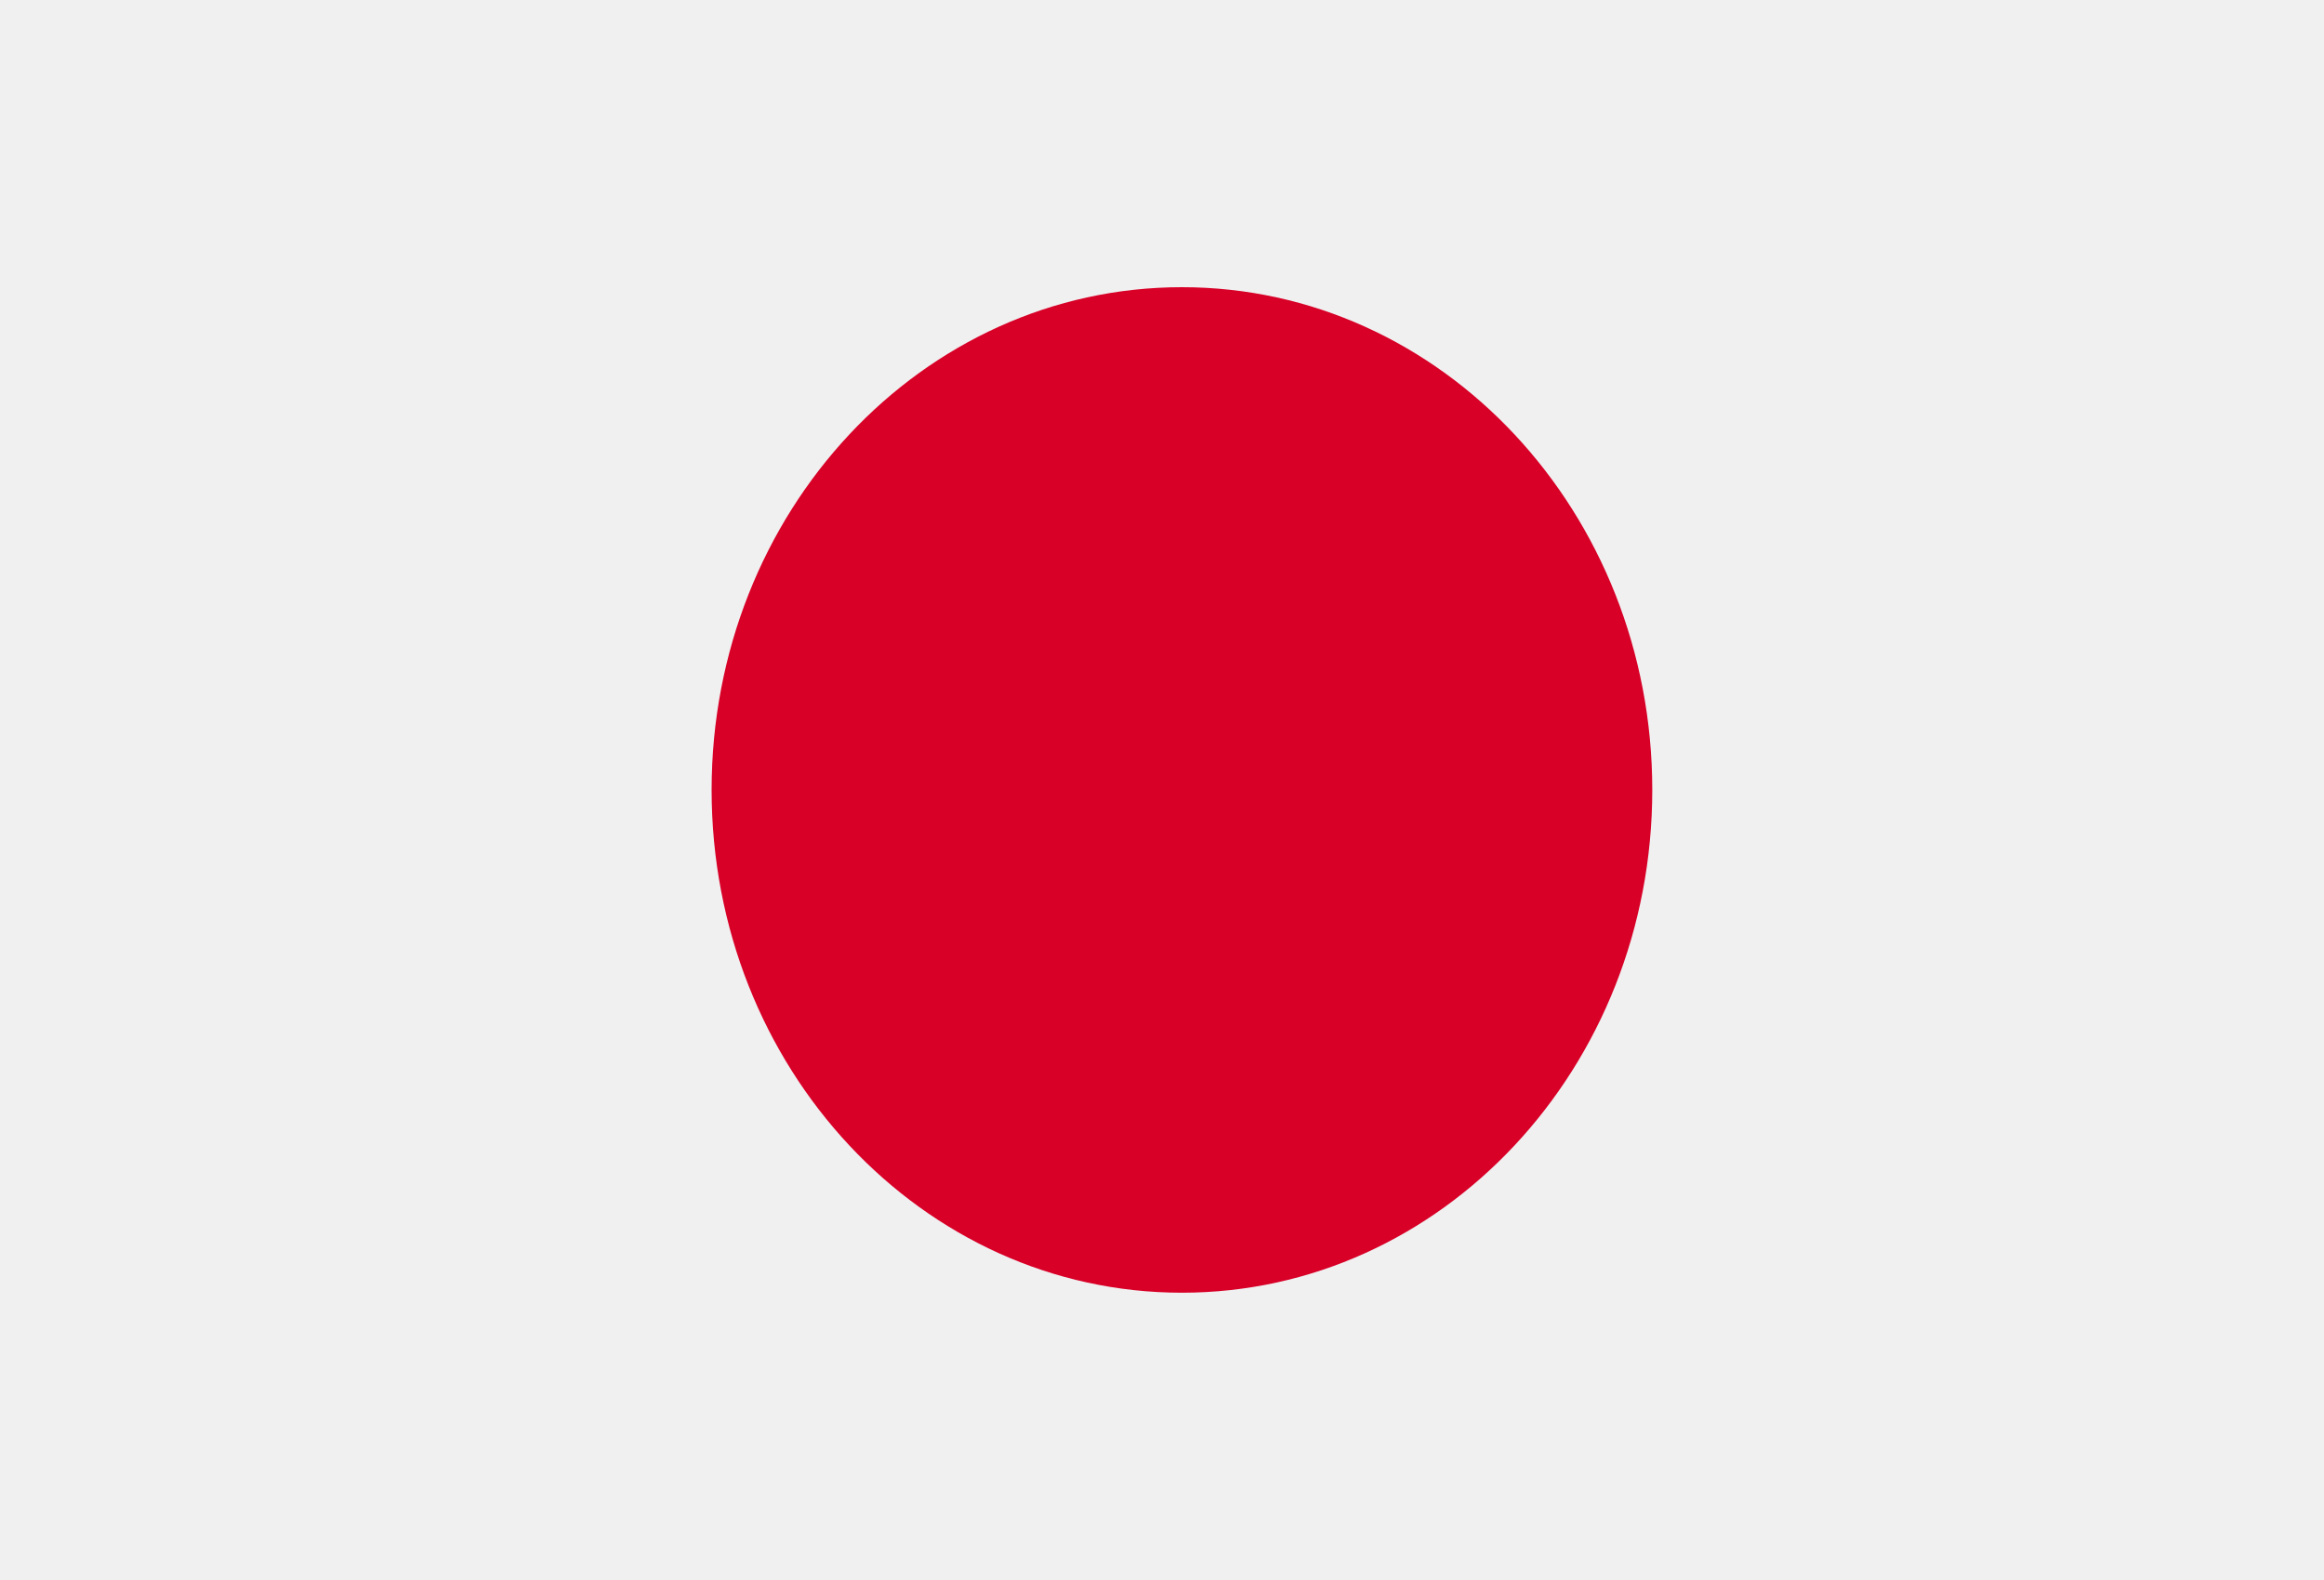 <svg width="25" height="17" viewBox="0 0 25 17" fill="none" xmlns="http://www.w3.org/2000/svg">
<path d="M-0.778 -1.116H26.206V18.116H-0.778V-1.116Z" fill="#F0F0F0"/>
<path d="M12.714 13.909C15.509 13.909 17.774 11.487 17.774 8.499C17.774 5.512 15.509 3.09 12.714 3.09C9.92 3.09 7.655 5.512 7.655 8.499C7.655 11.487 9.92 13.909 12.714 13.909Z" fill="#D80027"/>
</svg>
